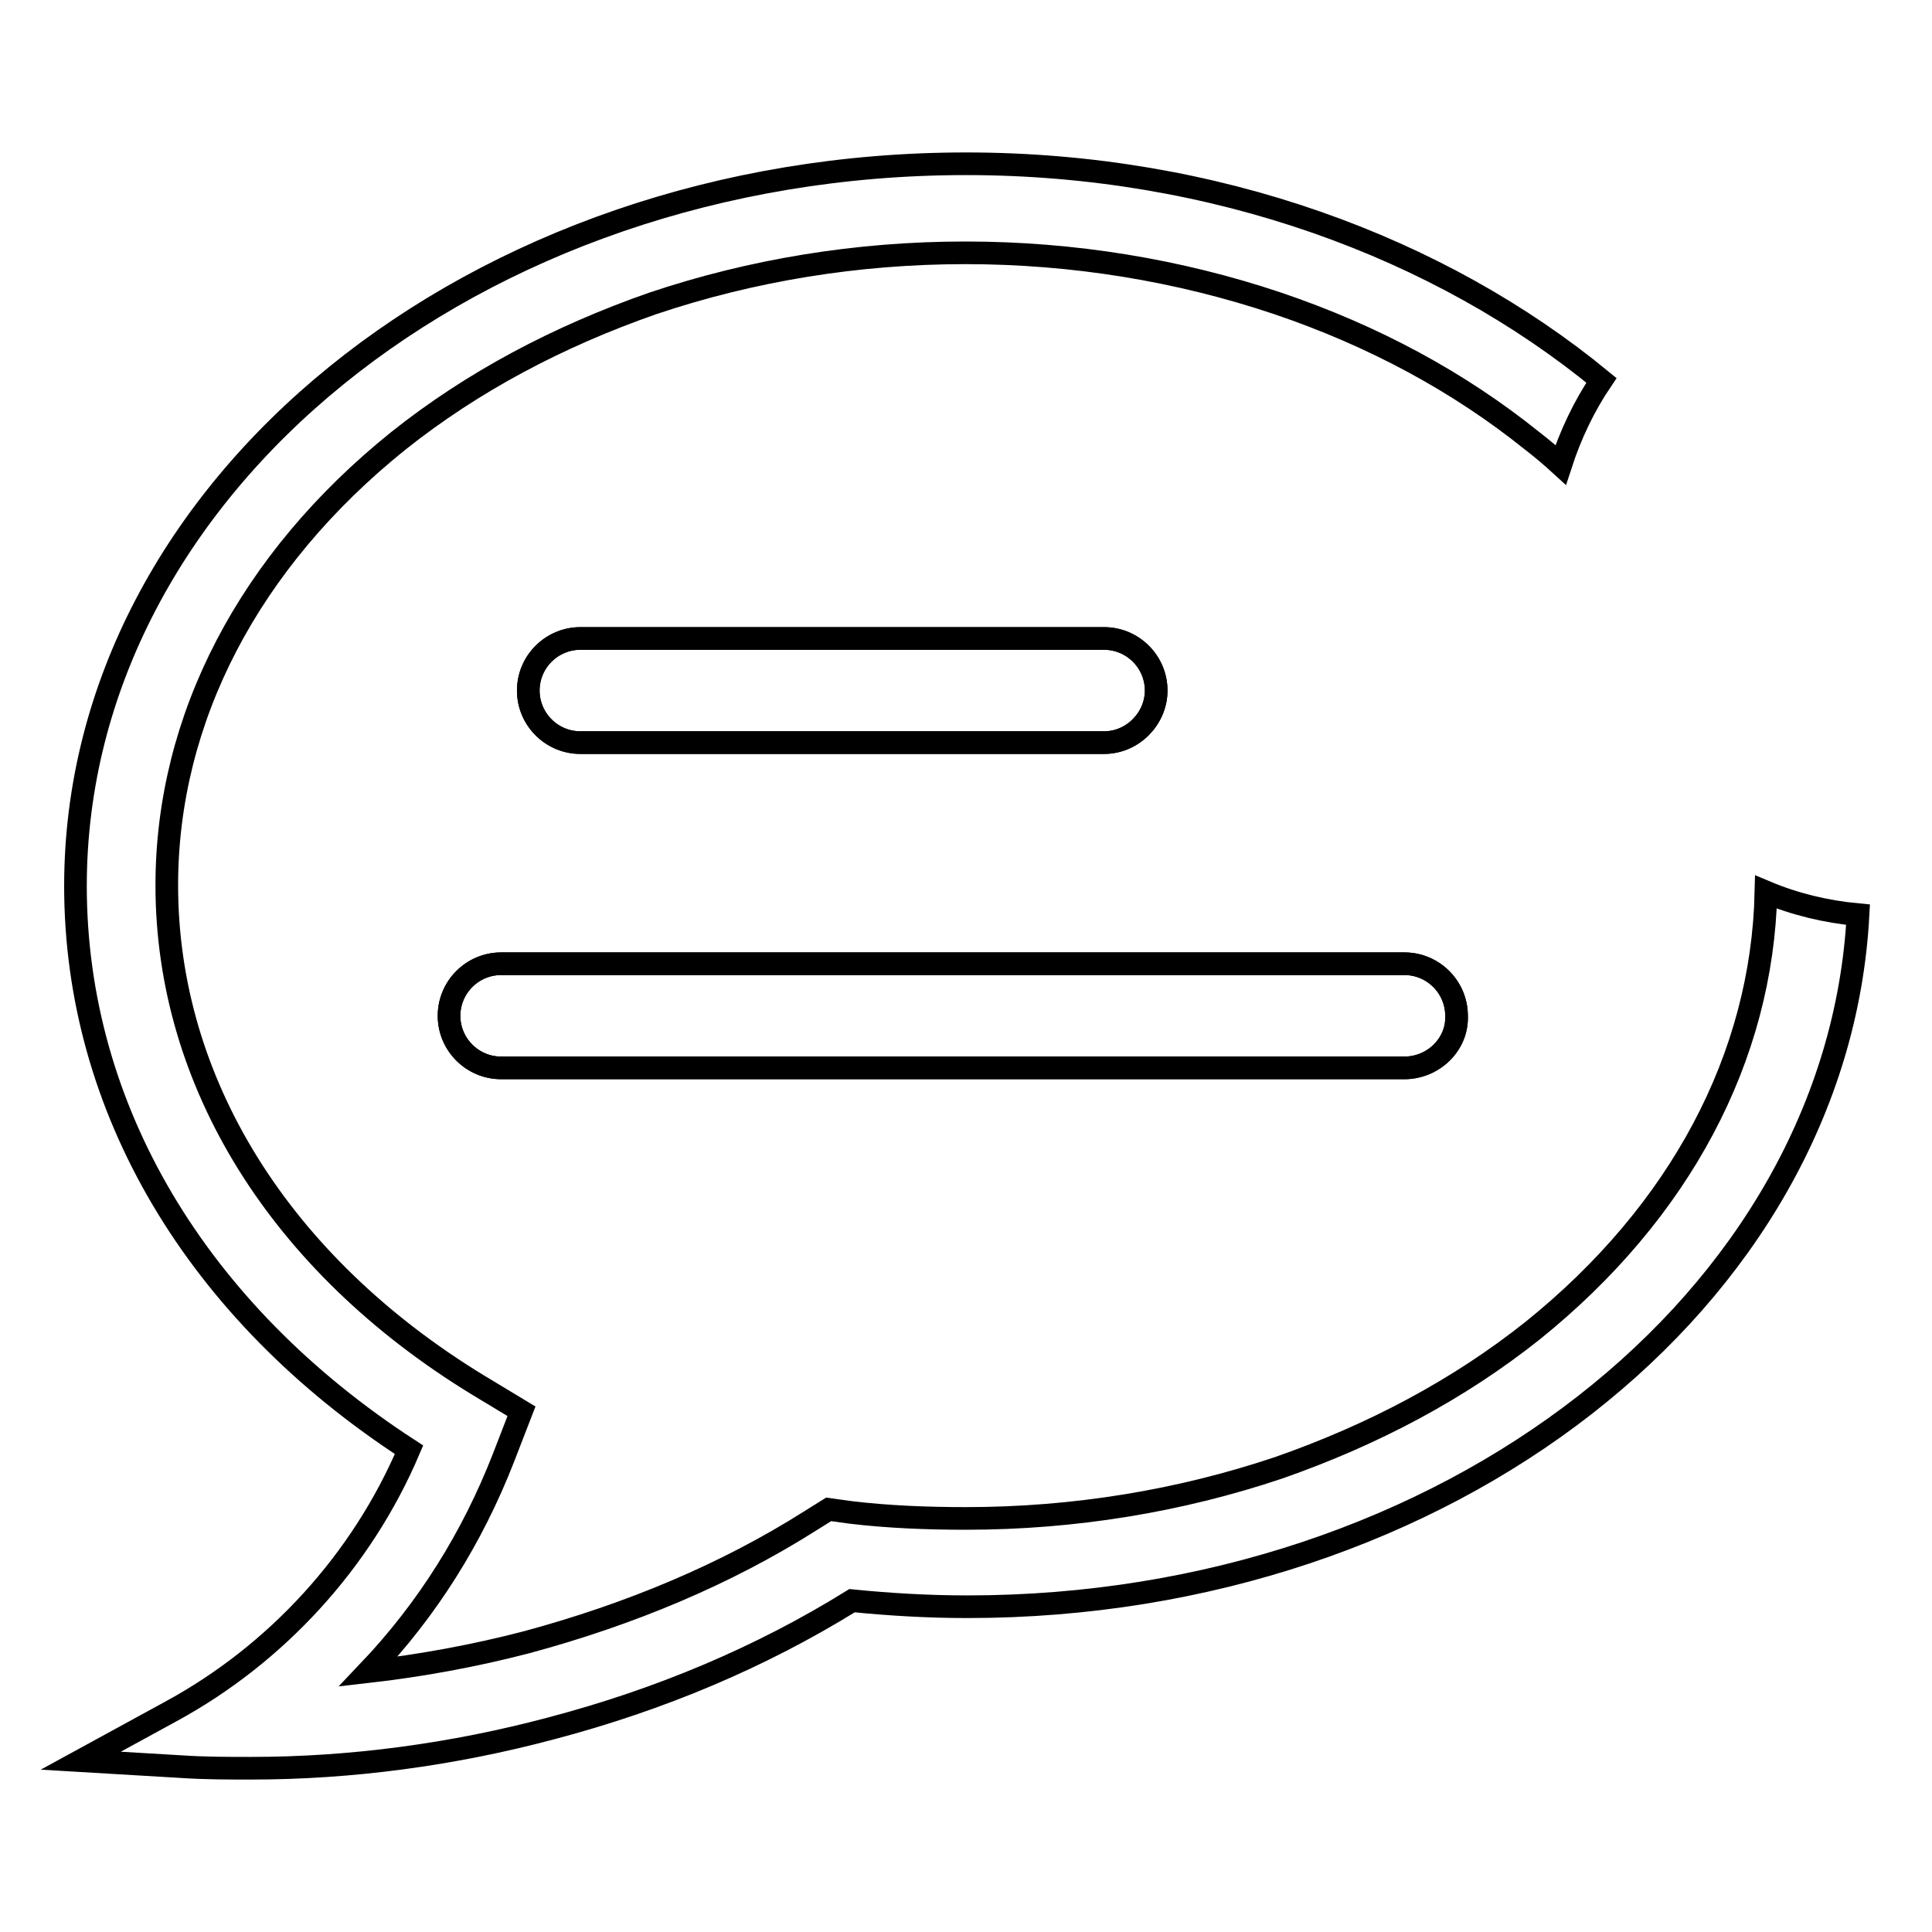 <?xml version="1.0" encoding="utf-8"?>
<!-- Svg Vector Icons : http://www.onlinewebfonts.com/icon -->
<!DOCTYPE svg PUBLIC "-//W3C//DTD SVG 1.1//EN" "http://www.w3.org/Graphics/SVG/1.1/DTD/svg11.dtd">
<svg version="1.1" xmlns="http://www.w3.org/2000/svg" xmlns:xlink="http://www.w3.org/1999/xlink" x="0px" y="0px" viewBox="0 0 256 256" enable-background="new 0 0 256 256" xml:space="preserve">
<g><g><path stroke-width="3" fill-opacity="0" stroke="#000000"  d="M76.9,84.6h69.4c3.8,0,6.9,3.1,6.9,6.9c0,3.7-3.1,6.9-6.9,6.9H76.9c-3.8,0-6.9-3.1-6.9-6.9C70,87.7,73.1,84.6,76.9,84.6z M186.1,141.5H66.4c-3.8,0-6.9-3.1-6.9-6.9s3.1-6.9,6.9-6.9h119.7c3.8,0,6.9,3.1,6.9,6.9C193.1,138.4,189.9,141.5,186.1,141.5z"/><path stroke-width="3" fill-opacity="0" stroke="#000000"  d="M203.1,176.3c-9.8,7.8-21.1,13.8-33.7,18.2c-13.1,4.4-27.1,6.7-41.4,6.7c-5.1,0-10.3-0.2-15.3-0.8l-2.9-0.4l-2.4,1.5c-11.2,7.1-23.9,12.4-37.6,16.1c-6.9,1.8-14,3.1-21,3.9c7.9-8.3,13.8-17.8,17.9-28.3l2.4-6.2l-5.8-3.5c-26.2-16-41.2-40.1-41.2-66.2c0-22.1,10.9-43,30.7-58.9c9.8-7.8,21.1-13.8,33.7-18.2c13.1-4.4,27.1-6.7,41.4-6.7c14.3,0,28.3,2.3,41.4,6.7c12.7,4.3,24,10.4,33.7,18.2c1.3,1,2.6,2.1,3.8,3.2c1.3-4,3.1-7.8,5.4-11.2C190.8,32.8,161,21.7,128,21.7c-65.1,0-118,42.9-118,95.7c0,29.4,16,56.4,44.2,74.7c-6.3,14.8-17.6,27.1-31.6,34.7l-11.9,6.5l13.5,0.8c3,0.2,6.1,0.2,9.1,0.2c13.2,0,26.7-1.8,39.8-5.3c14.4-3.8,27.7-9.4,39.8-16.9c5,0.5,10.1,0.8,15.3,0.8c63.5,0,115.3-40.7,118-91.7c-4.3-0.4-8.4-1.4-12.2-3C233.5,140.1,222.6,160.6,203.1,176.3z"/><path stroke-width="3" fill-opacity="0" stroke="#000000"  d="M76.9,98.4h69.4c3.8,0,6.9-3.2,6.9-6.9c0-3.8-3.1-6.9-6.9-6.9H76.9c-3.8,0-6.9,3.1-6.9,6.9C70,95.3,73.1,98.4,76.9,98.4z"/><path stroke-width="3" fill-opacity="0" stroke="#000000"  d="M186.1,127.7H66.4c-3.8,0-6.9,3.1-6.9,6.9s3.1,6.9,6.9,6.9h119.7c3.8,0,7.1-3.1,6.9-6.9C193,130.8,189.9,127.7,186.1,127.7z"/></g></g>
</svg>